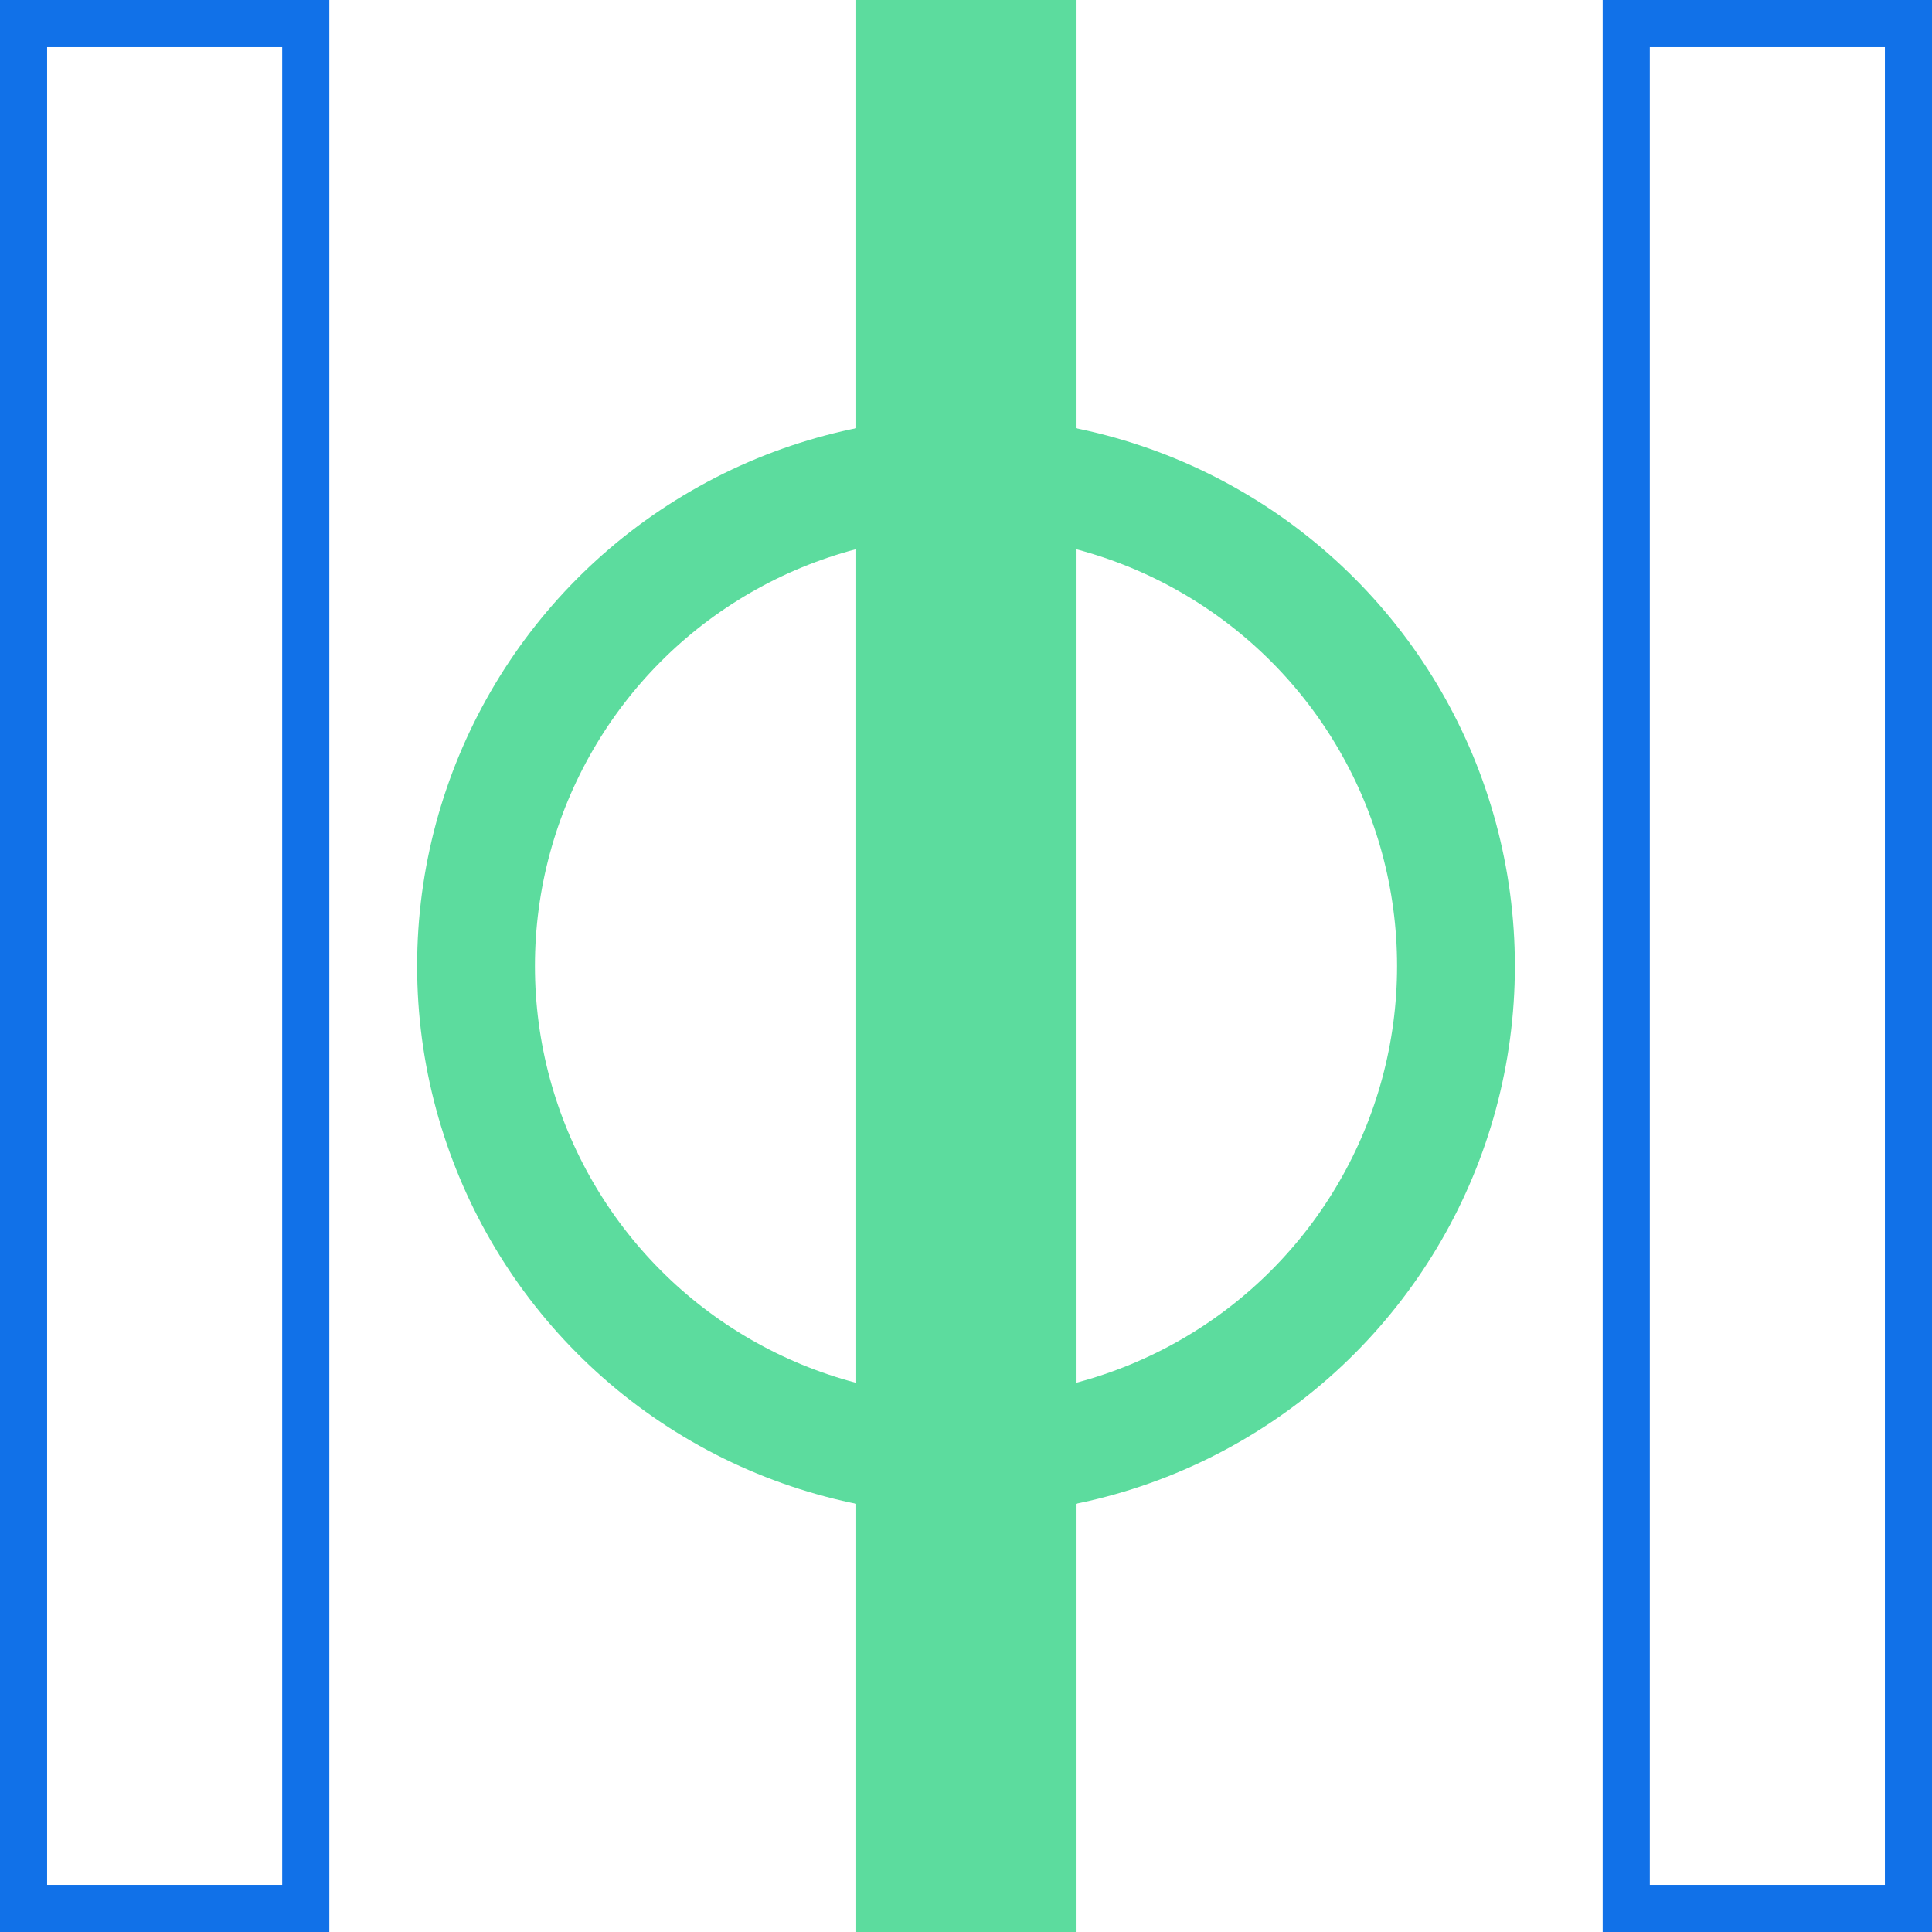 <svg width="82" height="82" viewBox="0 0 82 82" fill="none" xmlns="http://www.w3.org/2000/svg">
<rect x="1" y="1" width="11.977" height="80" stroke="#1171E8" stroke-width="2"/>
<rect x="69.023" y="1" width="11.977" height="80" stroke="#1171E8" stroke-width="2"/>
<circle cx="41" cy="41" r="20.796" stroke="#5CDC9E" stroke-width="5"/>
<rect x="36.341" width="9.318" height="82" fill="#5CDC9E"/>
</svg>
